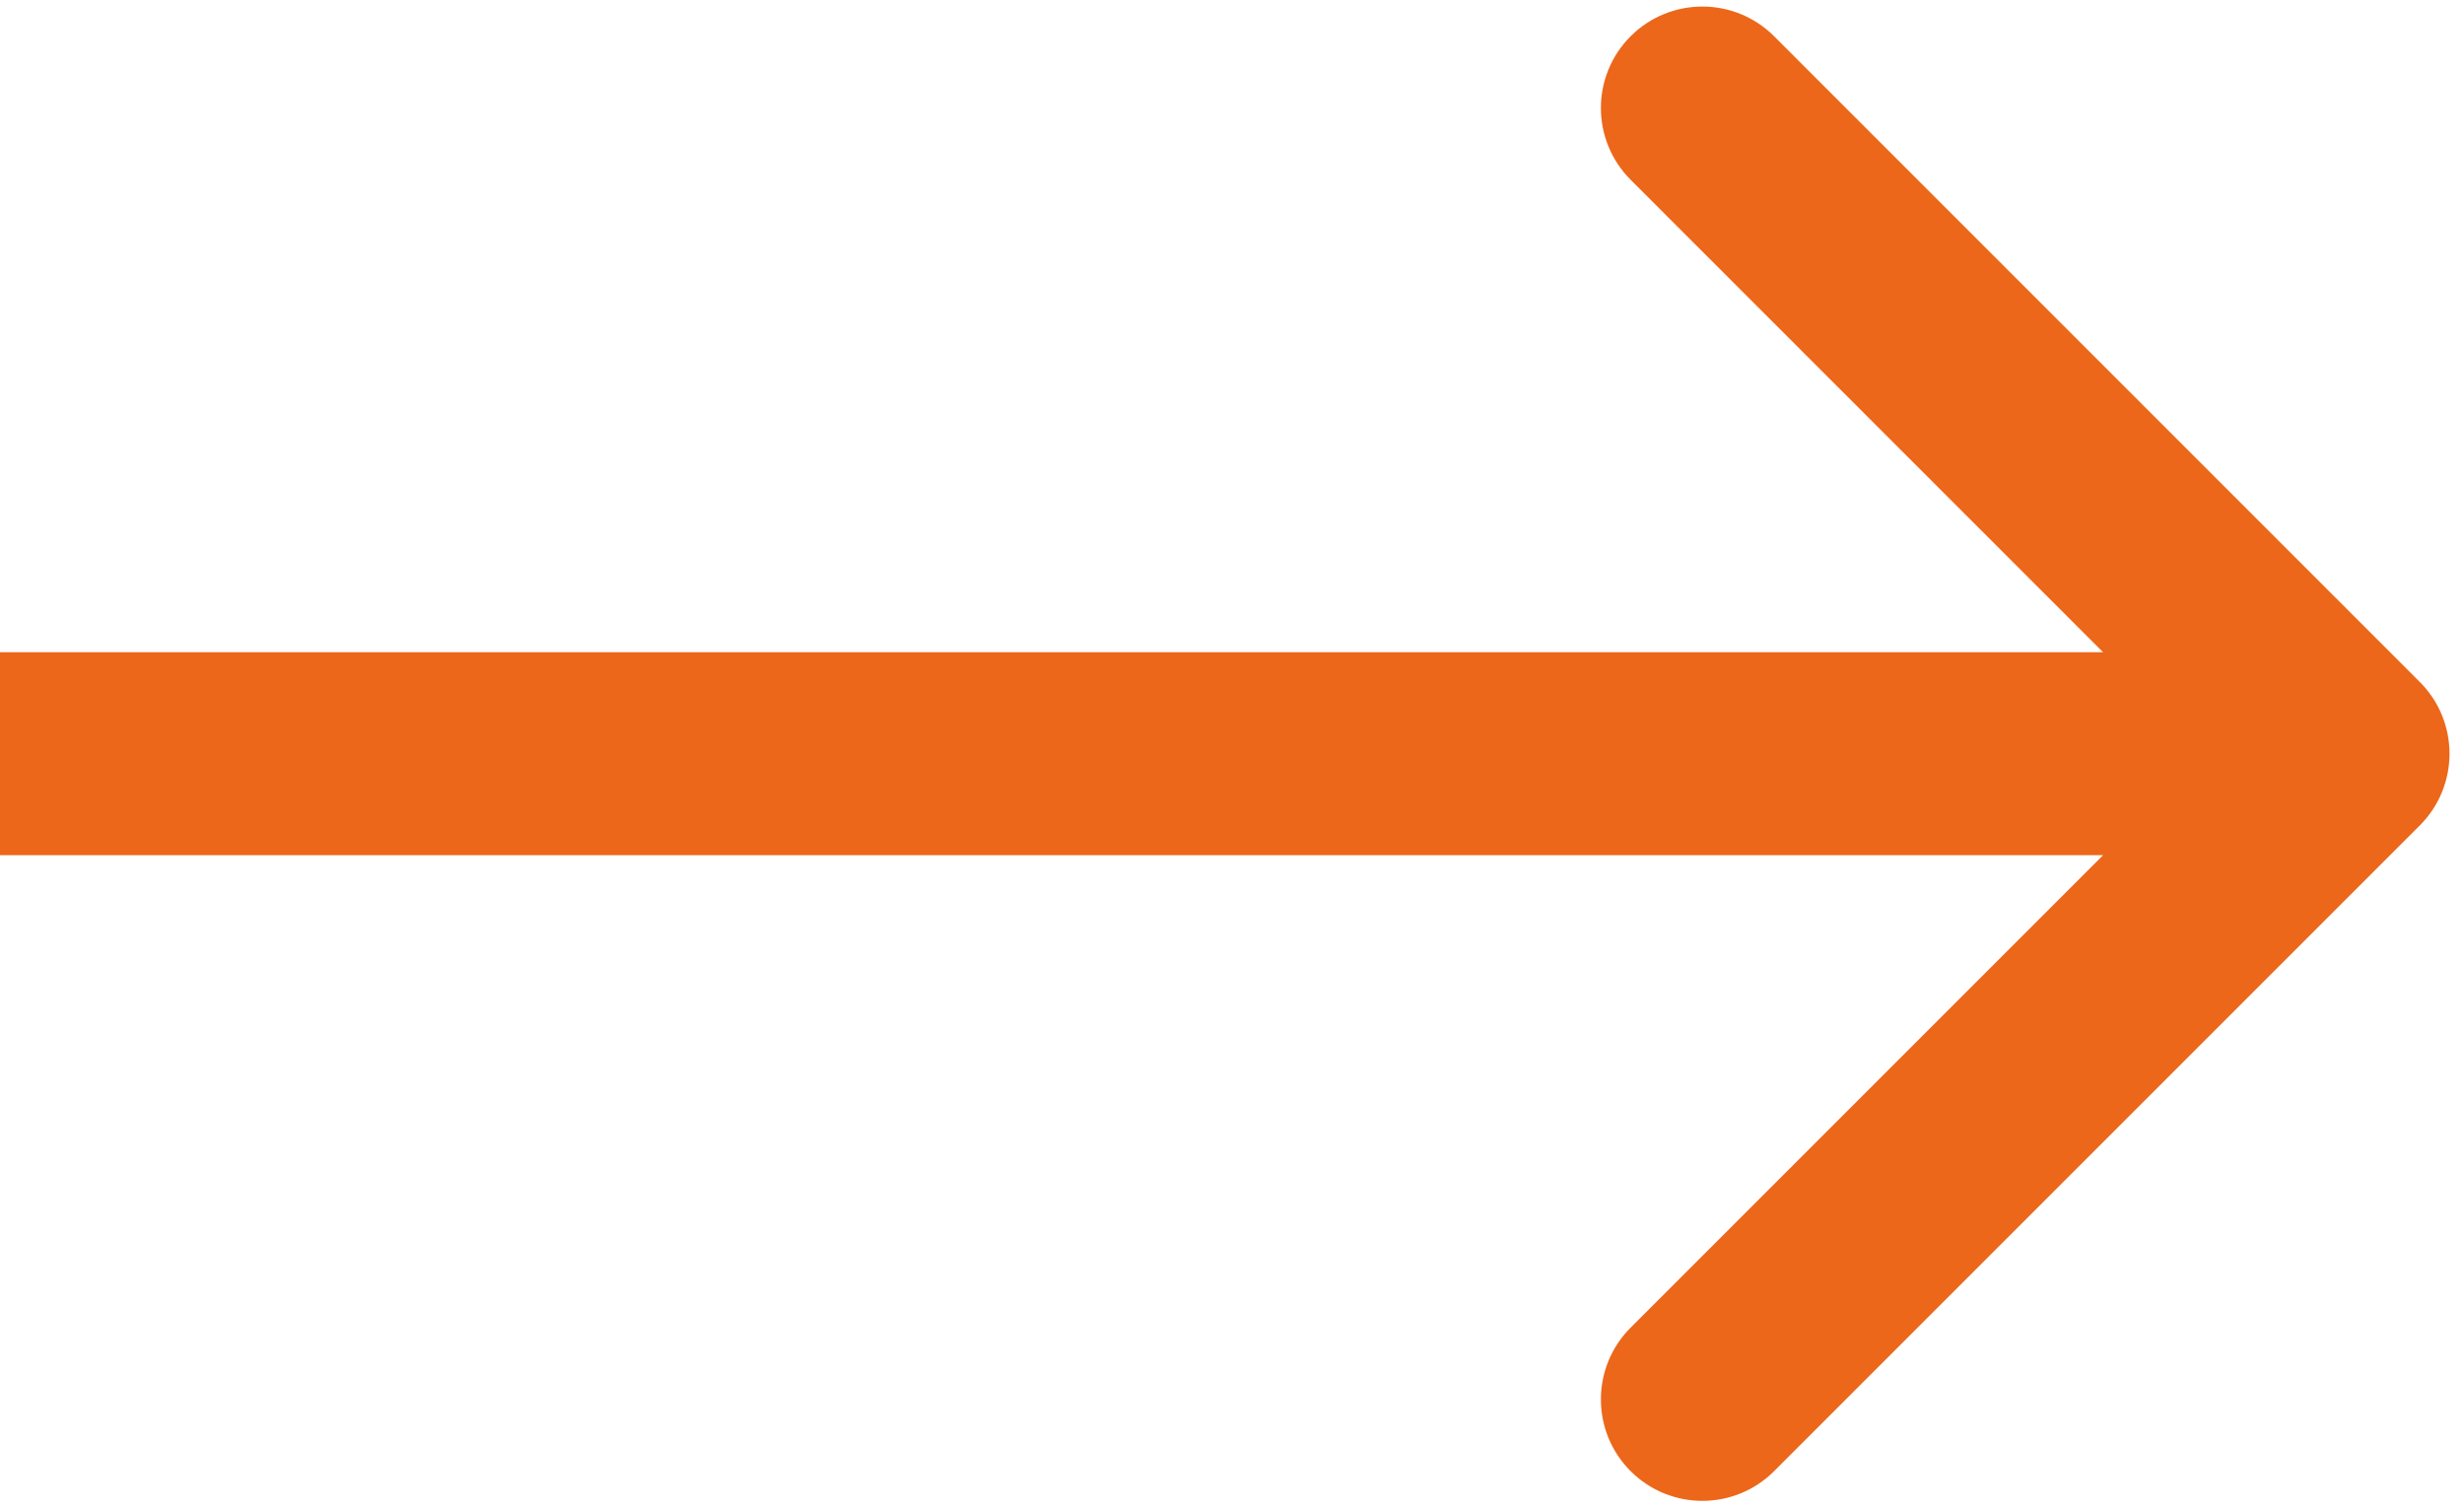 <svg width="85" height="52" viewBox="0 0 85 52" fill="none" xmlns="http://www.w3.org/2000/svg">
<path fill-rule="evenodd" clip-rule="evenodd" d="M61.201 1.251L83.475 23.525C84.842 24.892 84.842 27.108 83.475 28.475L61.201 50.749C59.834 52.116 57.618 52.116 56.251 50.749C54.884 49.382 54.884 47.166 56.251 45.799L72.55 29.5L2.5592e-06 29.5L1.94724e-06 22.5L72.55 22.5L56.251 6.201C54.884 4.834 54.884 2.618 56.251 1.251C57.618 -0.116 59.834 -0.116 61.201 1.251Z" fill="#EC671A"/>
</svg>
